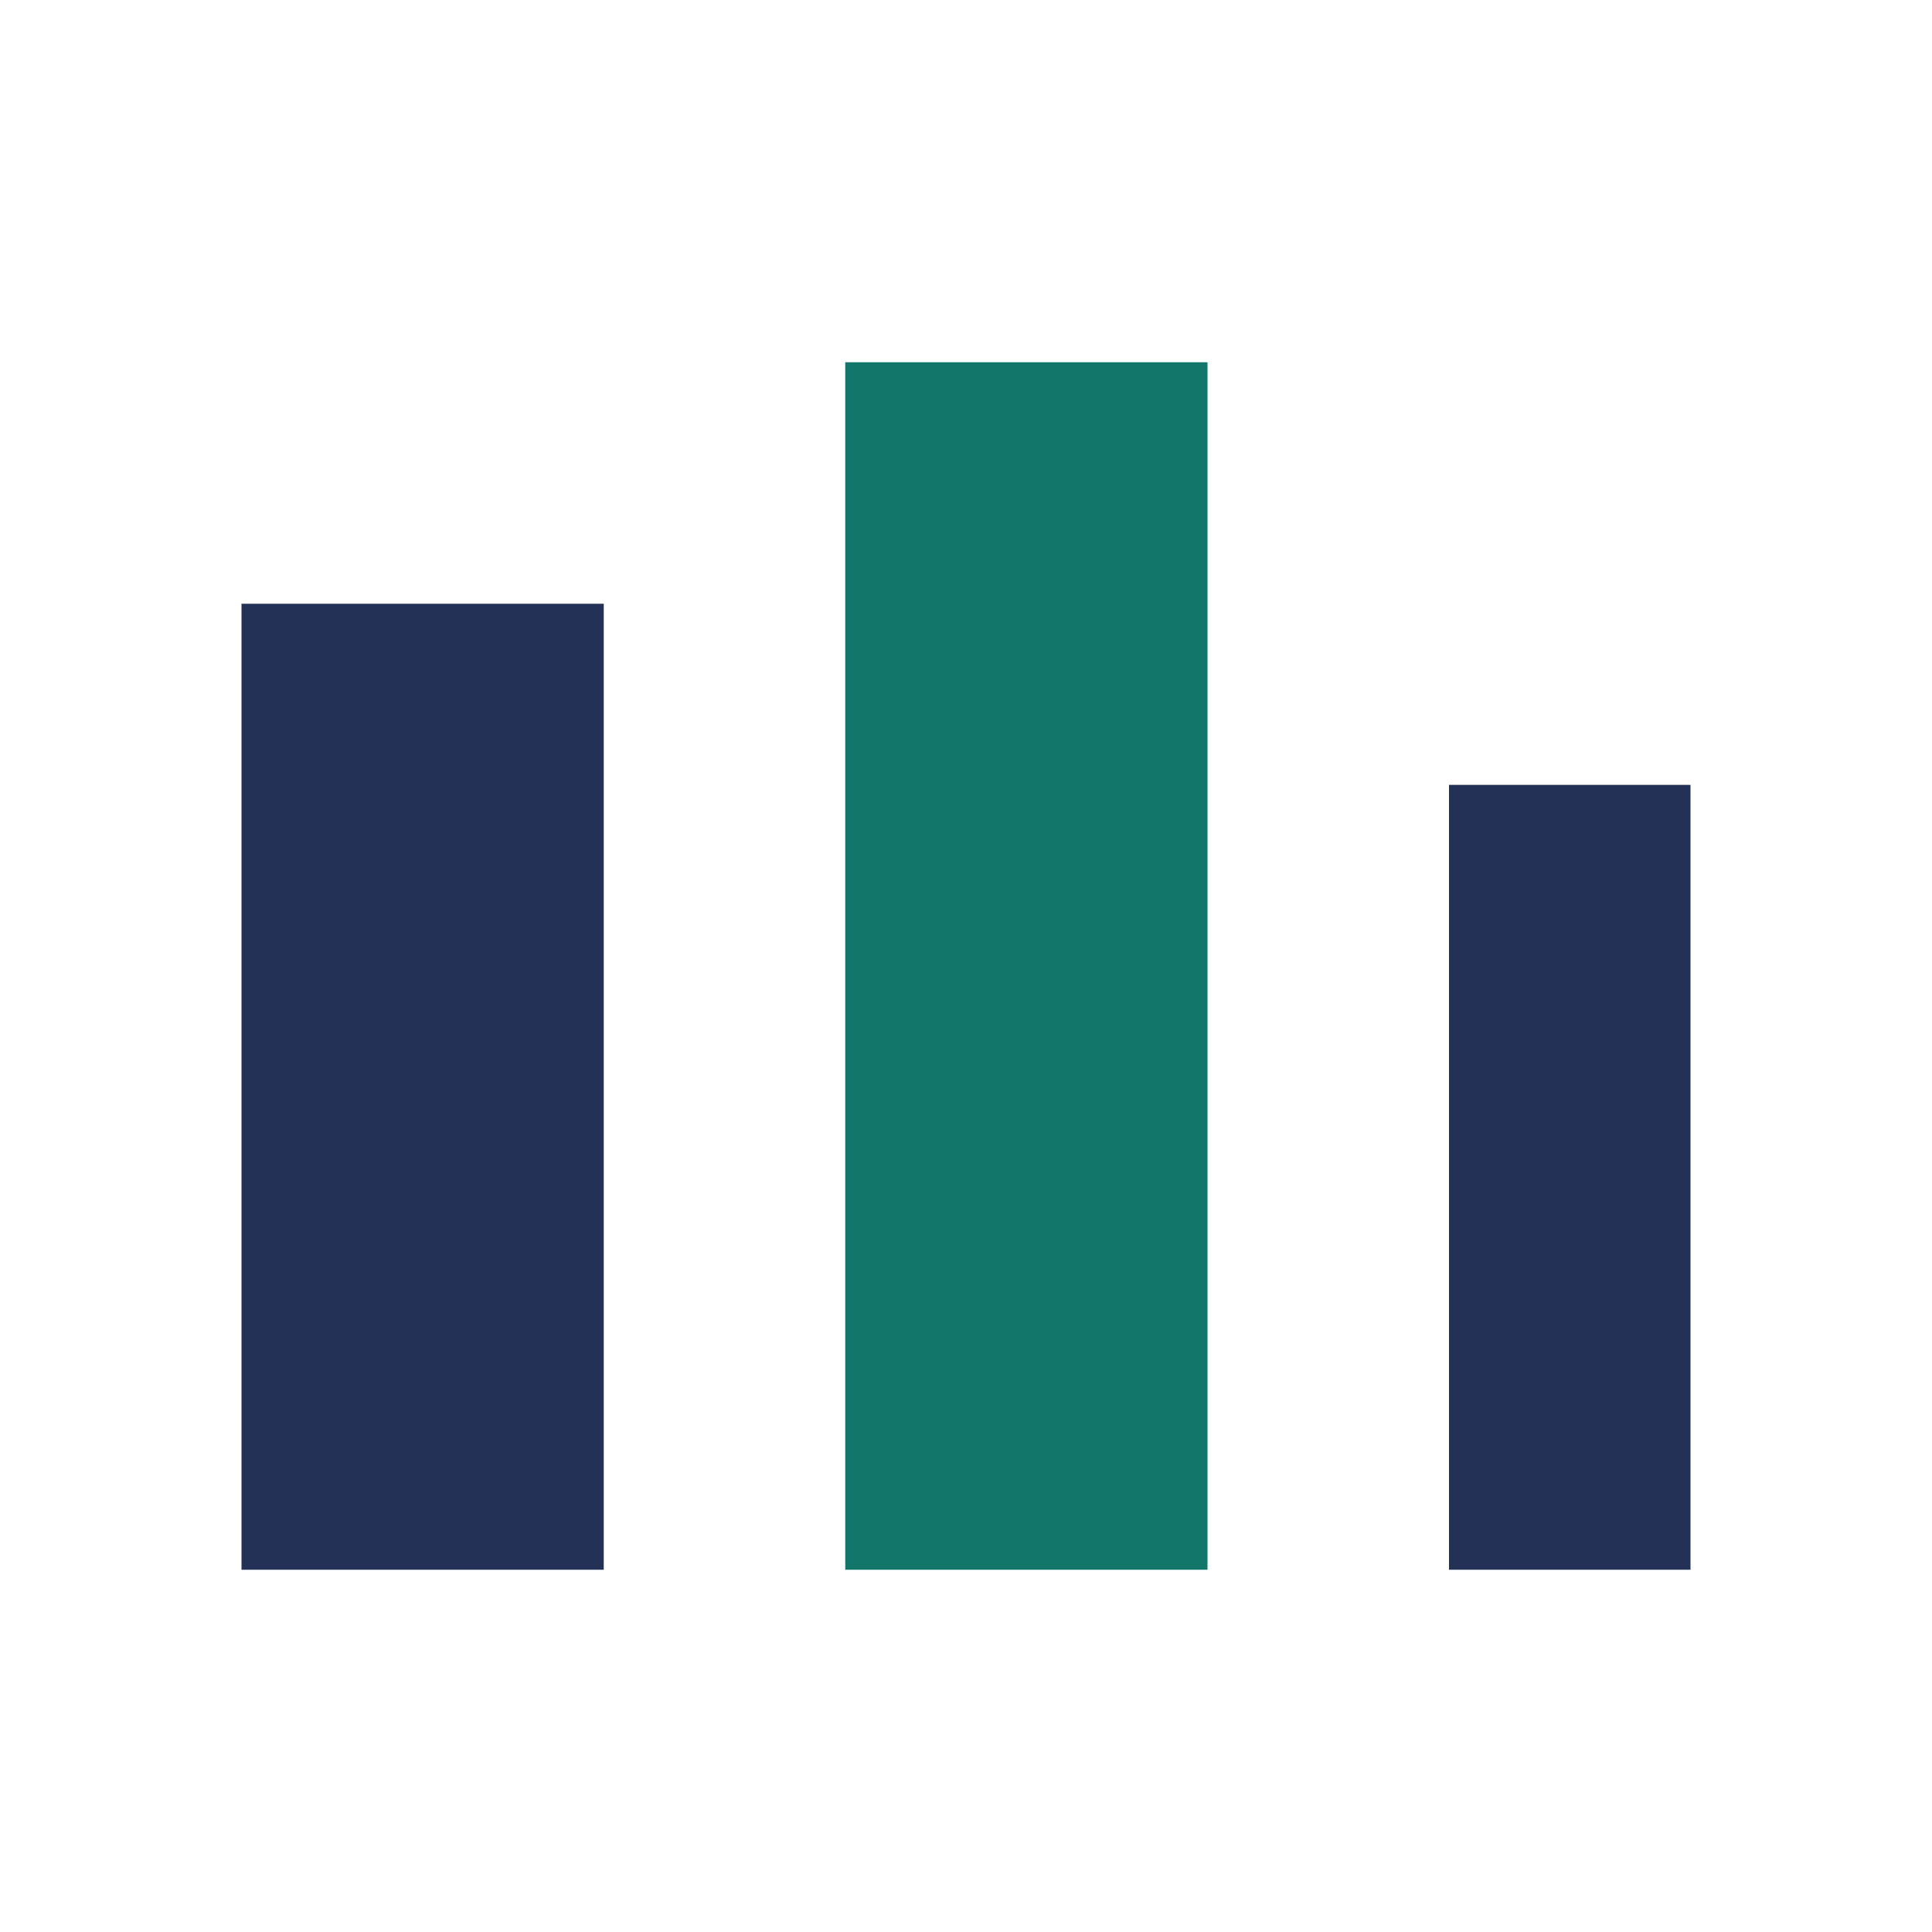 <?xml version="1.0" encoding="UTF-8"?>
<svg xmlns="http://www.w3.org/2000/svg" viewBox="0 0 32 32" width="32" height="32"><rect x="4" y="10" width="6" height="16" fill="#223155"/><rect x="14" y="6" width="6" height="20" fill="#12766A"/><rect x="24" y="13" width="4" height="13" fill="#223155"/></svg>